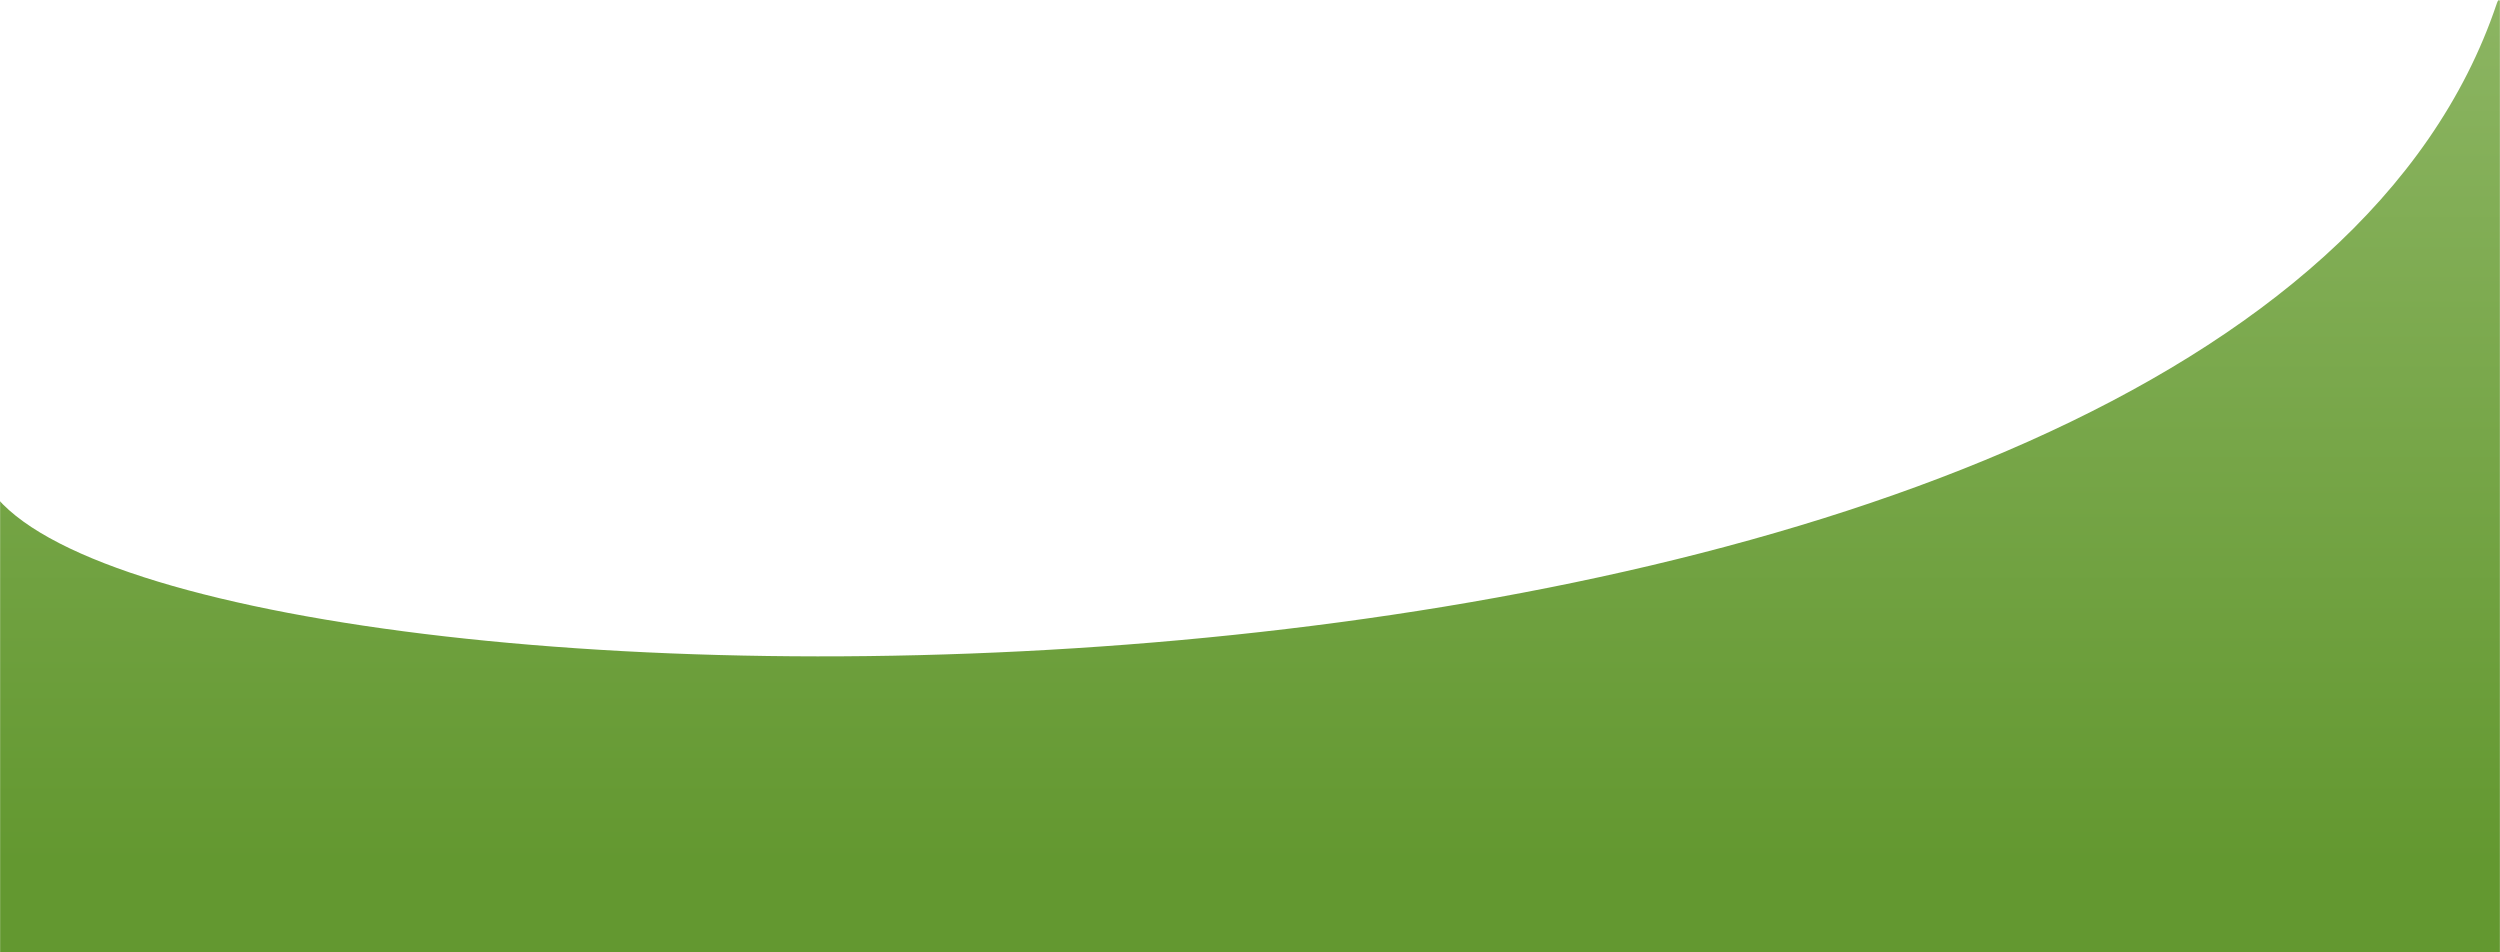 <?xml version="1.0" encoding="UTF-8"?>
<svg width="1924px" height="733px" viewBox="0 0 1924 733" version="1.1" xmlns="http://www.w3.org/2000/svg" xmlns:xlink="http://www.w3.org/1999/xlink" preserveAspectRatio="none">
    <title>wave-bg-2</title>
    <defs>
        <polygon id="path-1" points="0 0 1924 0 1924 733 0 733"></polygon>
        <linearGradient x1="50%" y1="-50.147%" x2="50%" y2="41.723%" id="linearGradient-3">
            <stop stop-color="#C5DDA8" offset="0%"></stop>
            <stop stop-color="#639830" offset="100%"></stop>
        </linearGradient>
    </defs>
    <g id="Page-1" stroke="none" stroke-width="1" fill="none" fill-rule="evenodd">
        <g id="wave-bg-2">
            <mask id="mask-2" fill="white">
                <use xlink:href="#path-1"></use>
            </mask>
            <g id="Rectangle"></g>
            <path d="M1921.54,2.65 C1722.54,595.65 168.54,578.65 -1.96,383.65 L-1.96,1696.65 C-1.96,1696.65 -386.46,1269.65 1920.04,1269.65 C1920,1269.65 1945,-67.21 1921.54,2.65 Z" id="Path" fill="url(#linearGradient-3)" fill-rule="nonzero" mask="url(#mask-2)"></path>
        </g>
    </g>
</svg>